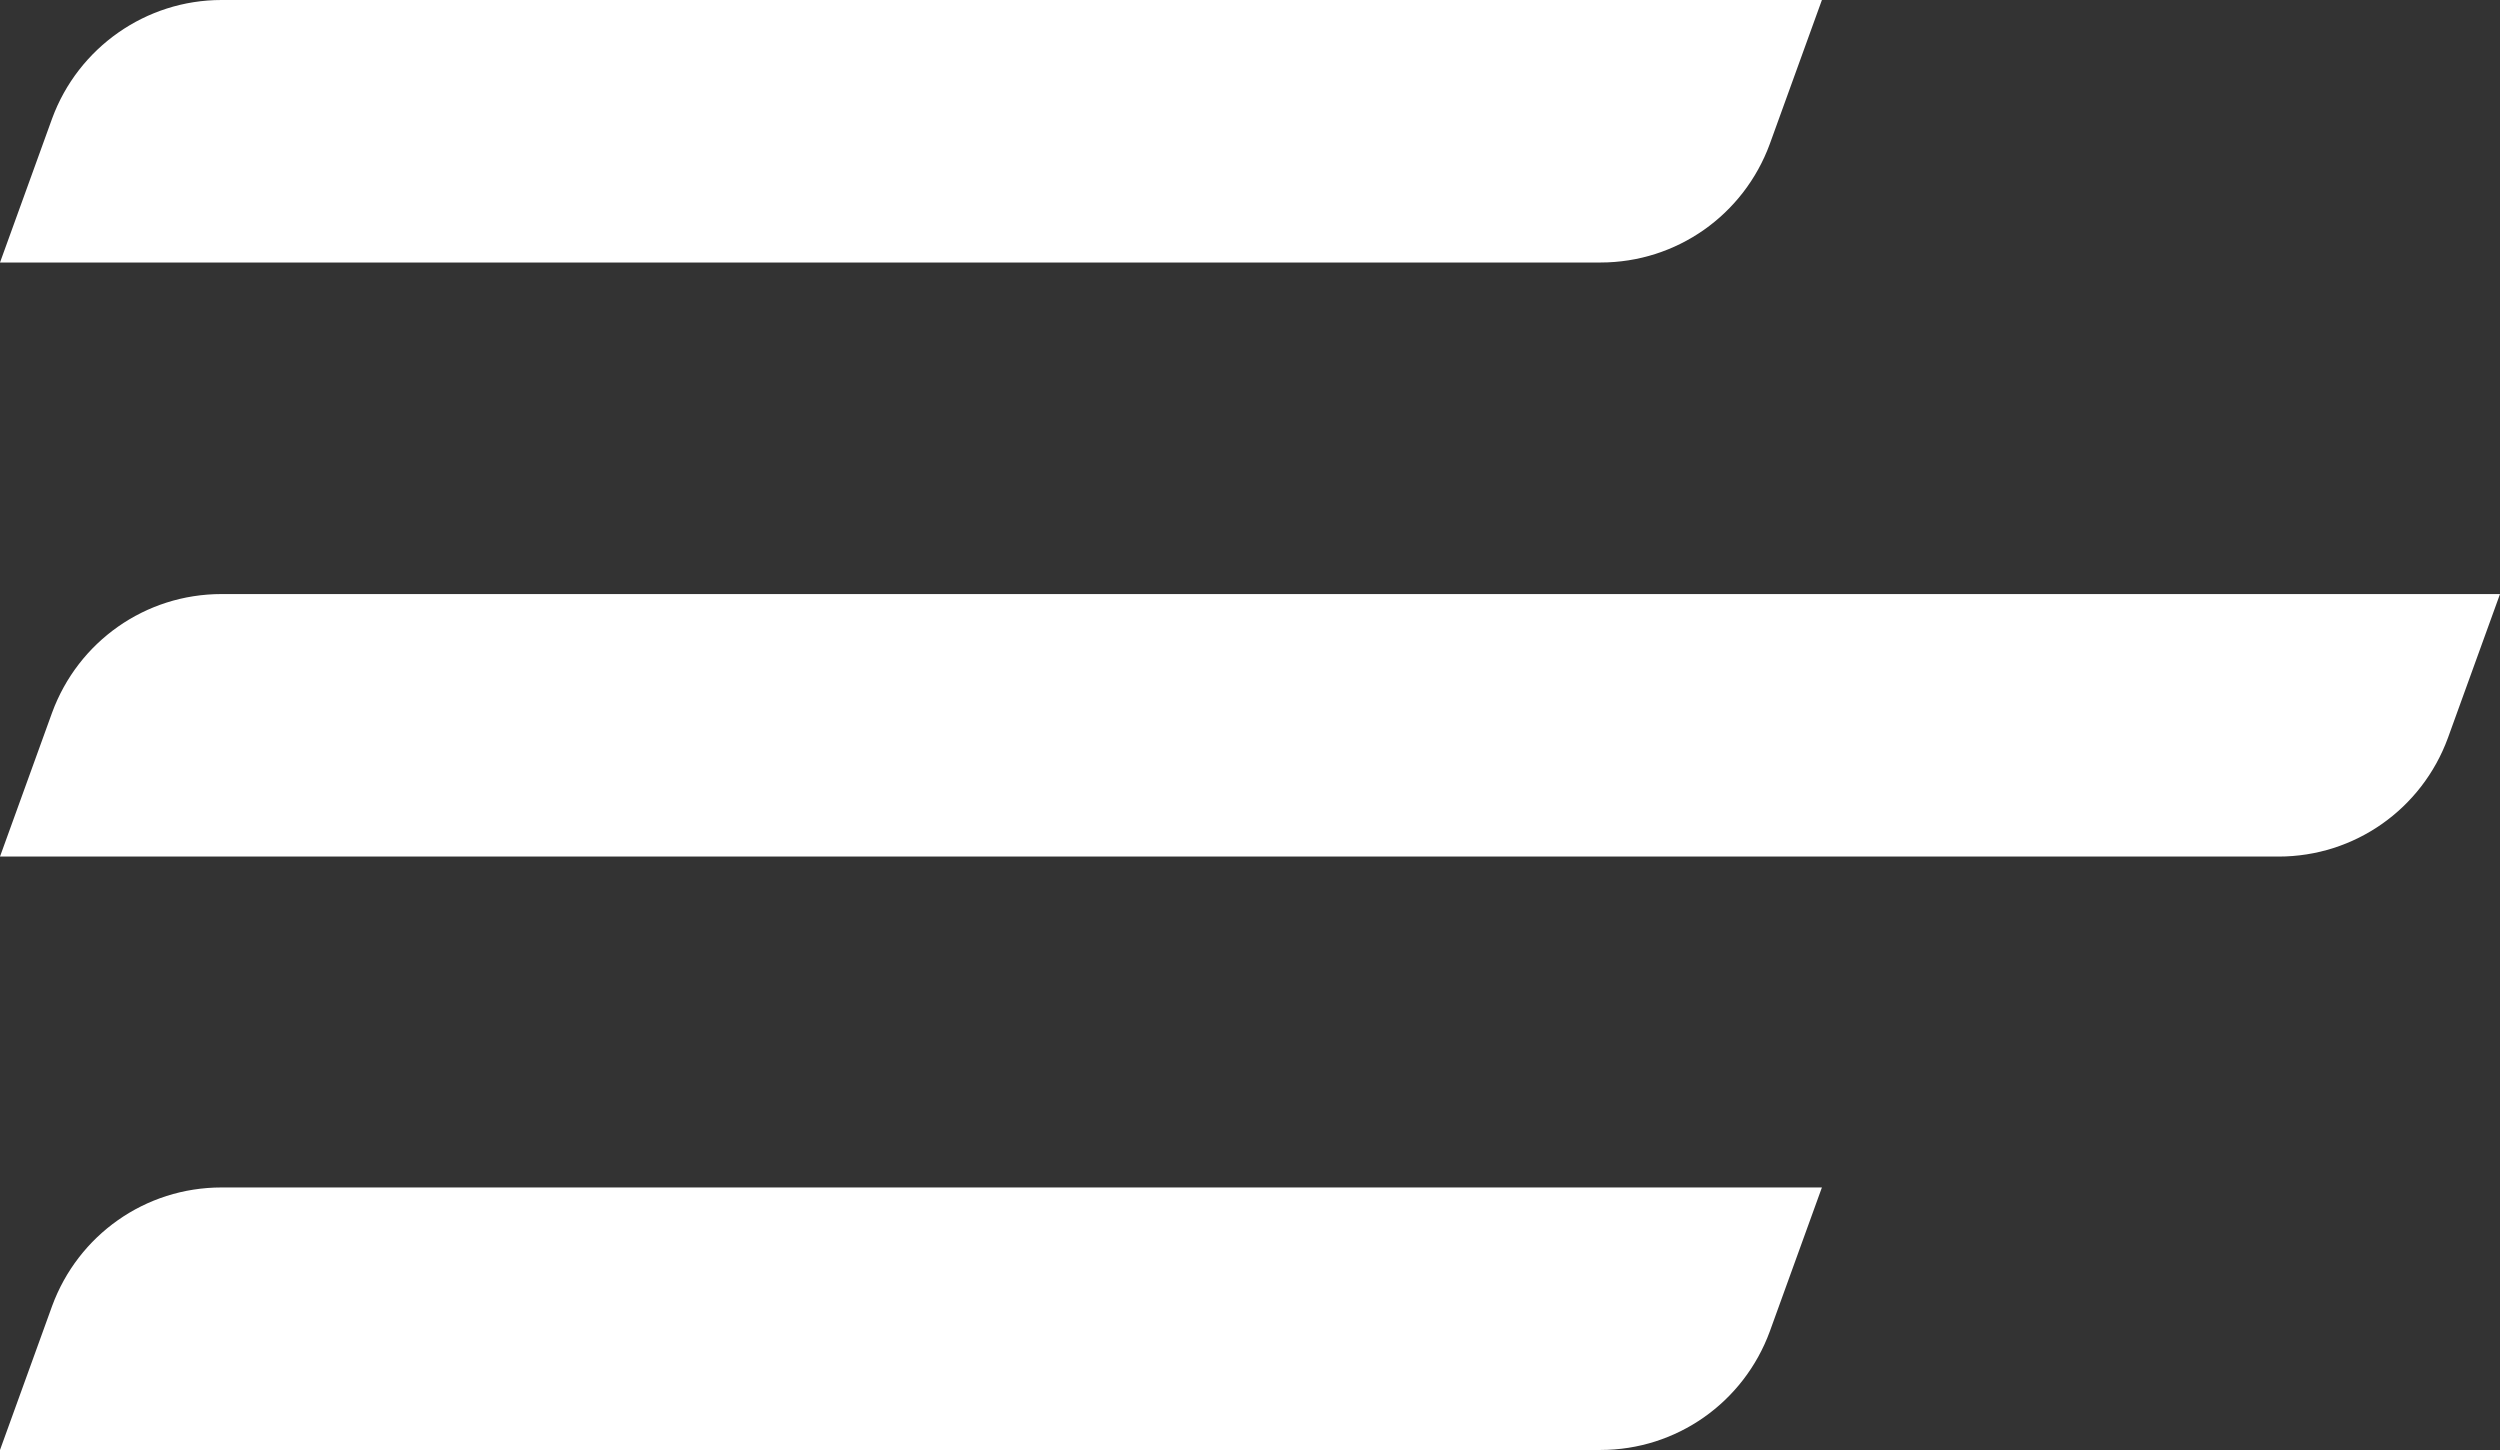 <?xml version="1.0" encoding="utf-8"?>
<!-- Generator: Adobe Illustrator 19.2.1, SVG Export Plug-In . SVG Version: 6.00 Build 0)  -->
<svg version="1.1" id="Layer_1" xmlns="http://www.w3.org/2000/svg" xmlns:xlink="http://www.w3.org/1999/xlink" x="0px" y="0px"
	 viewBox="0 0 383.8 222.6" style="enable-background:new 0 0 383.8 222.6;" xml:space="preserve">
<rect x="0" y="0" width="383.8" height="222.6" fill="#333333" stroke="none"/>
<style type="text/css">
	.st0{fill:#FFFFFF;}
</style>
<g id="XMLID_1849_">
	<g id="XMLID_1850_">
		<path id="XMLID_1853_" class="st0" d="M8,18.2C12,7.3,22.4,0,34,0h245.7l-8,22.1c-4,10.9-14.3,18.2-26,18.2H0L8,18.2z"/>
		<path id="XMLID_1852_" class="st0" d="M271.7,204.4c-4,10.9-14.3,18.2-26,18.2H0l8-22.1c4-10.9,14.3-18.2,26-18.2h245.7
			L271.7,204.4z"/>
		<path id="XMLID_1851_" class="st0" d="M375.8,113.3c-4,10.9-14.3,18.2-26,18.2H0l8-22.1c4-10.9,14.3-18.2,26-18.2h349.8
			L375.8,113.3z"/>
	</g>
</g>
</svg>
